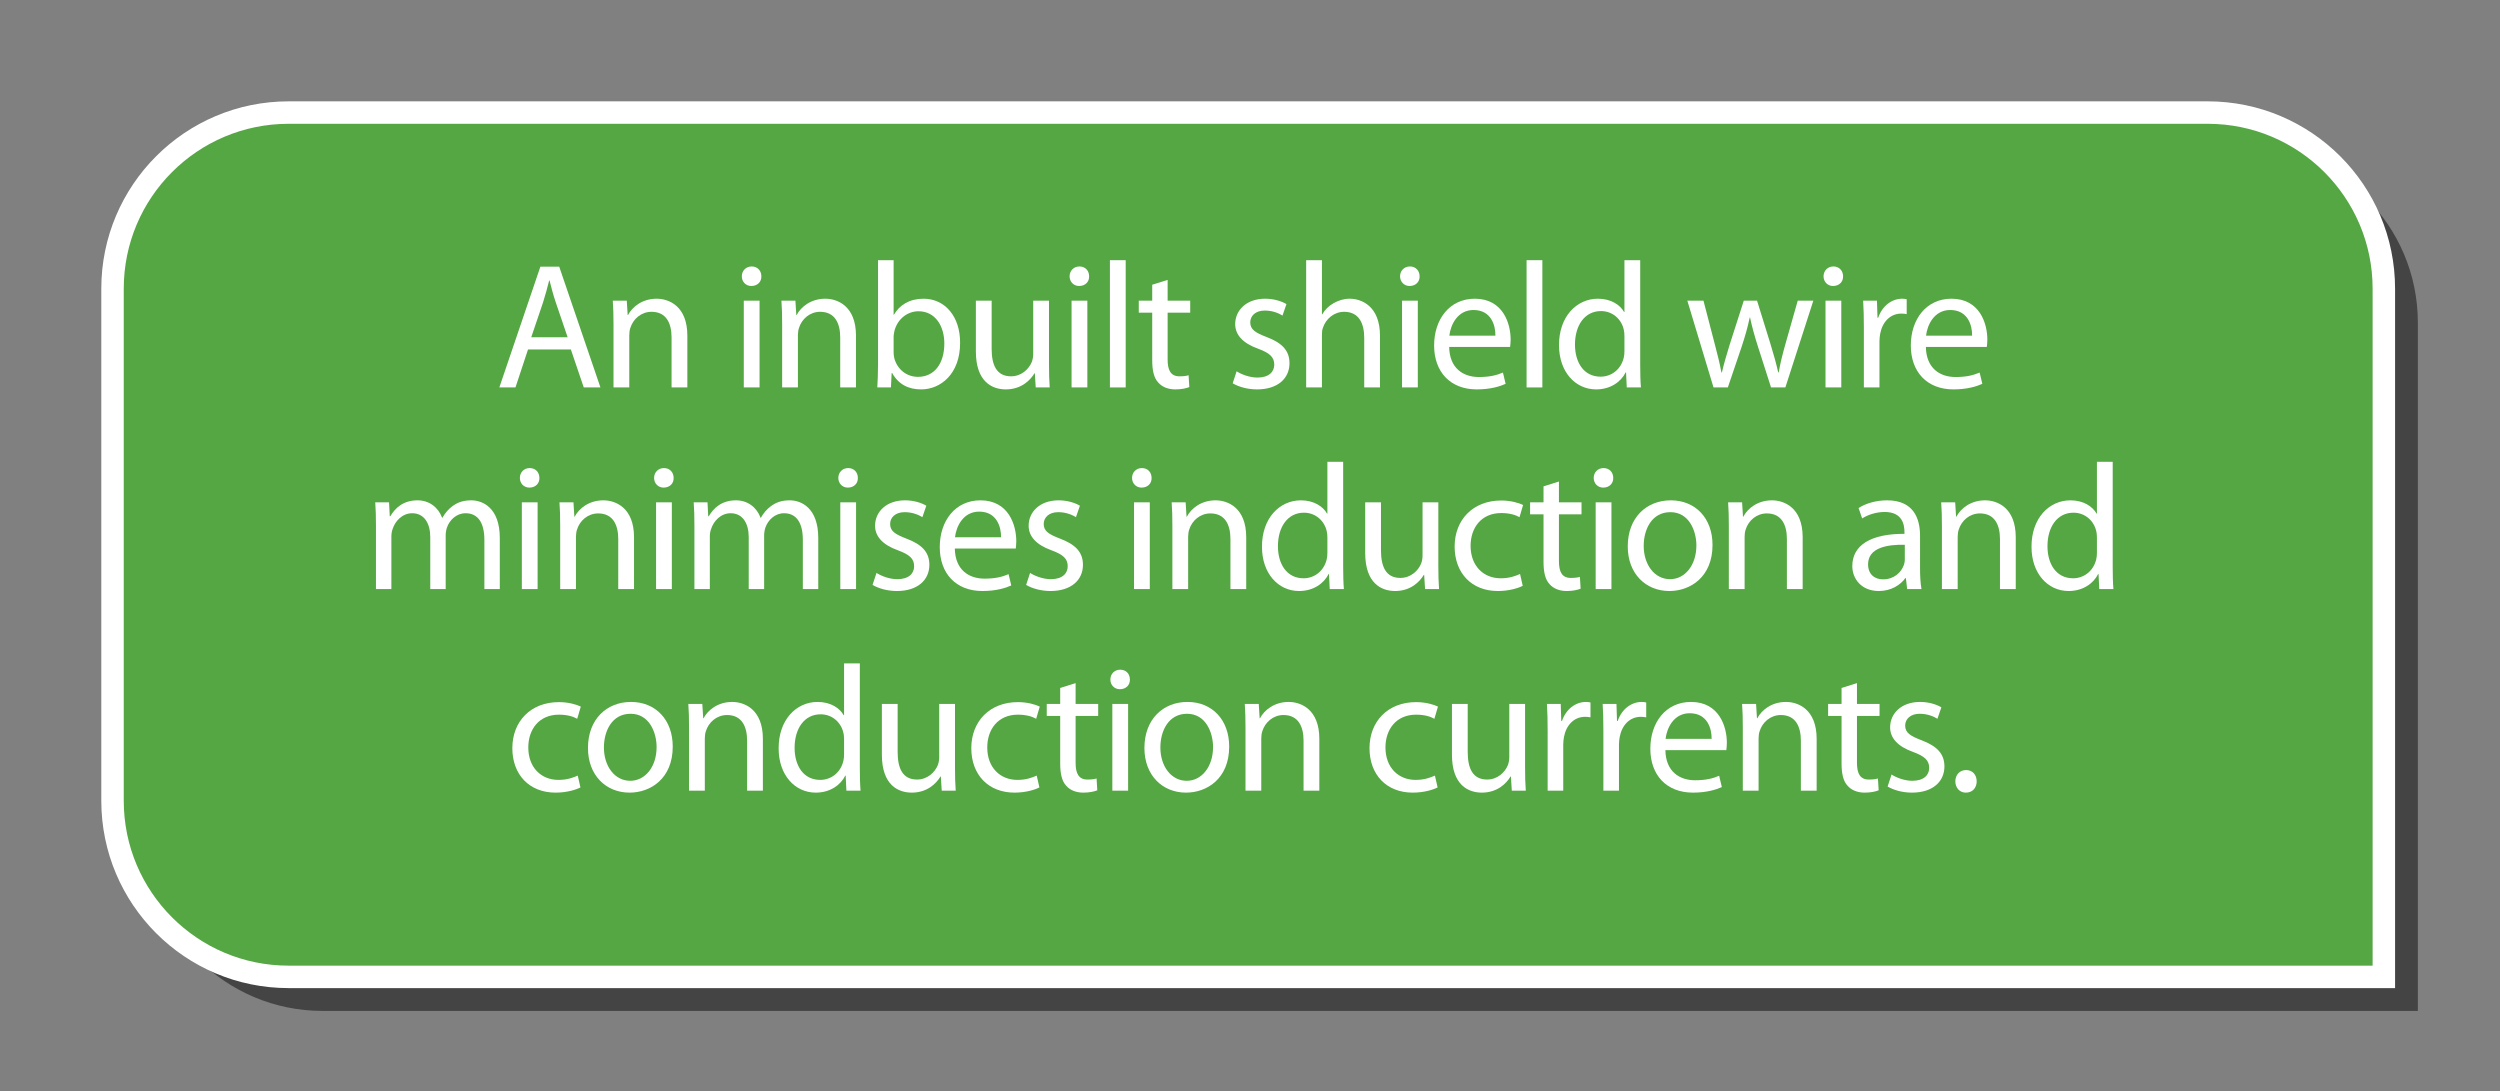 <?xml version="1.0" encoding="UTF-8" standalone="no"?>
<svg xmlns="http://www.w3.org/2000/svg" xmlns:xlink="http://www.w3.org/1999/xlink" xmlns:serif="http://www.serif.com/" width="100%" height="100%" viewBox="0 0 465 203" version="1.1" xml:space="preserve" style="fill-rule:evenodd;clip-rule:evenodd;stroke-miterlimit:10;">
    <rect x="0" y="0" width="465" height="203" fill="#808080" stroke="none"/>
    <g transform="matrix(6.327,0,0,6.327,449.722,27.264)">
        <path d="M0,25.41L-61.594,25.41C-64.454,25.41 -66.772,23.092 -66.772,20.232L-66.772,5.179C-66.772,2.319 -64.454,0 -61.594,0L-5.178,0C-2.317,0 0,2.319 0,5.179L0,25.41Z" style="fill:rgb(68,68,68);fill-rule:nonzero;"></path>
    </g>
    <g transform="matrix(6.327,0,0,6.327,443.396,20.937)">
        <path d="M0,25.409L-61.595,25.409C-64.454,25.409 -66.772,23.091 -66.772,20.231L-66.772,5.178C-66.772,2.318 -64.454,0 -61.595,0L-5.179,0C-2.318,0 0,2.318 0,5.178L0,25.409Z" style="fill:rgb(85,167,68);fill-rule:nonzero;stroke:white;stroke-width:0.66px;"></path>
    </g>
    <g transform="matrix(0.5,0,0,0.5,-44.355,-308.918)">
        <g transform="matrix(66.667,0,0,66.667,272.801,761.959)">
            <path d="M0.424,-0.212L0.496,-0L0.589,-0L0.359,-0.674L0.254,-0.674L0.025,-0L0.115,-0L0.185,-0.212L0.424,-0.212ZM0.203,-0.28L0.269,-0.475C0.282,-0.516 0.293,-0.557 0.303,-0.597L0.305,-0.597C0.315,-0.558 0.325,-0.518 0.34,-0.474L0.406,-0.28L0.203,-0.28Z" style="fill:white;fill-rule:nonzero;"></path>
        </g>
        <g transform="matrix(66.667,0,0,66.667,312.068,761.959)">
            <path d="M0.073,-0L0.161,-0L0.161,-0.291C0.161,-0.306 0.163,-0.321 0.167,-0.332C0.182,-0.381 0.227,-0.422 0.285,-0.422C0.368,-0.422 0.397,-0.357 0.397,-0.279L0.397,-0L0.485,-0L0.485,-0.289C0.485,-0.455 0.381,-0.495 0.314,-0.495C0.234,-0.495 0.178,-0.45 0.154,-0.404L0.152,-0.404L0.147,-0.484L0.069,-0.484C0.072,-0.444 0.073,-0.403 0.073,-0.353L0.073,-0Z" style="fill:white;fill-rule:nonzero;"></path>
        </g>
        <g transform="matrix(66.667,0,0,66.667,360.534,761.959)">
            <path d="M0.161,-0L0.161,-0.484L0.073,-0.484L0.073,-0L0.161,-0ZM0.117,-0.675C0.085,-0.675 0.062,-0.651 0.062,-0.62C0.062,-0.59 0.084,-0.566 0.115,-0.566C0.15,-0.566 0.172,-0.59 0.171,-0.62C0.171,-0.651 0.15,-0.675 0.117,-0.675Z" style="fill:white;fill-rule:nonzero;"></path>
        </g>
        <g transform="matrix(66.667,0,0,66.667,374.801,761.959)">
            <path d="M0.073,-0L0.161,-0L0.161,-0.291C0.161,-0.306 0.163,-0.321 0.167,-0.332C0.182,-0.381 0.227,-0.422 0.285,-0.422C0.368,-0.422 0.397,-0.357 0.397,-0.279L0.397,-0L0.485,-0L0.485,-0.289C0.485,-0.455 0.381,-0.495 0.314,-0.495C0.234,-0.495 0.178,-0.45 0.154,-0.404L0.152,-0.404L0.147,-0.484L0.069,-0.484C0.072,-0.444 0.073,-0.403 0.073,-0.353L0.073,-0Z" style="fill:white;fill-rule:nonzero;"></path>
        </g>
        <g transform="matrix(66.667,0,0,66.667,410.468,761.959)">
            <path d="M0.073,-0.125C0.073,-0.082 0.071,-0.033 0.069,-0L0.145,-0L0.149,-0.08L0.152,-0.08C0.188,-0.016 0.244,0.011 0.314,0.011C0.422,0.011 0.531,-0.075 0.531,-0.248C0.532,-0.395 0.447,-0.495 0.327,-0.495C0.249,-0.495 0.193,-0.46 0.162,-0.406L0.16,-0.406L0.16,-0.71L0.073,-0.71L0.073,-0.125ZM0.16,-0.281C0.16,-0.295 0.163,-0.307 0.165,-0.317C0.183,-0.384 0.239,-0.425 0.299,-0.425C0.393,-0.425 0.443,-0.342 0.443,-0.245C0.443,-0.134 0.388,-0.059 0.296,-0.059C0.232,-0.059 0.181,-0.101 0.164,-0.162C0.162,-0.172 0.16,-0.183 0.16,-0.194L0.16,-0.281Z" style="fill:white;fill-rule:nonzero;"></path>
        </g>
        <g transform="matrix(66.667,0,0,66.667,447.068,761.959)">
            <path d="M0.478,-0.484L0.39,-0.484L0.39,-0.187C0.39,-0.171 0.387,-0.155 0.382,-0.142C0.366,-0.103 0.325,-0.062 0.266,-0.062C0.186,-0.062 0.158,-0.124 0.158,-0.216L0.158,-0.484L0.07,-0.484L0.07,-0.201C0.07,-0.031 0.161,0.011 0.237,0.011C0.323,0.011 0.374,-0.04 0.397,-0.079L0.399,-0.079L0.404,-0L0.482,-0C0.479,-0.038 0.478,-0.082 0.478,-0.132L0.478,-0.484Z" style="fill:white;fill-rule:nonzero;"></path>
        </g>
        <g transform="matrix(66.667,0,0,66.667,482.468,761.959)">
            <path d="M0.161,-0L0.161,-0.484L0.073,-0.484L0.073,-0L0.161,-0ZM0.117,-0.675C0.085,-0.675 0.062,-0.651 0.062,-0.62C0.062,-0.59 0.084,-0.566 0.115,-0.566C0.15,-0.566 0.172,-0.59 0.171,-0.62C0.171,-0.651 0.15,-0.675 0.117,-0.675Z" style="fill:white;fill-rule:nonzero;"></path>
        </g>
        <g transform="matrix(66.667,0,0,66.667,496.734,761.959)">
            <rect x="0.073" y="-0.71" width="0.088" height="0.71" style="fill:white;fill-rule:nonzero;"></rect>
        </g>
        <g transform="matrix(66.667,0,0,66.667,511.134,761.959)">
            <path d="M0.093,-0.573L0.093,-0.484L0.018,-0.484L0.018,-0.417L0.093,-0.417L0.093,-0.153C0.093,-0.096 0.102,-0.053 0.127,-0.027C0.148,-0.003 0.181,0.011 0.222,0.011C0.256,0.011 0.283,0.005 0.3,-0.002L0.296,-0.068C0.283,-0.064 0.269,-0.062 0.245,-0.062C0.196,-0.062 0.179,-0.096 0.179,-0.156L0.179,-0.417L0.305,-0.417L0.305,-0.484L0.179,-0.484L0.179,-0.6L0.093,-0.573Z" style="fill:white;fill-rule:nonzero;"></path>
        </g>
        <g transform="matrix(66.667,0,0,66.667,544.668,761.959)">
            <path d="M0.039,-0.023C0.073,-0.003 0.122,0.011 0.175,0.011C0.29,0.011 0.356,-0.05 0.356,-0.135C0.356,-0.207 0.313,-0.249 0.229,-0.281C0.166,-0.305 0.137,-0.323 0.137,-0.363C0.137,-0.399 0.166,-0.429 0.218,-0.429C0.263,-0.429 0.298,-0.413 0.317,-0.401L0.339,-0.465C0.312,-0.481 0.269,-0.495 0.22,-0.495C0.116,-0.495 0.053,-0.431 0.053,-0.353C0.053,-0.295 0.094,-0.247 0.181,-0.216C0.246,-0.192 0.271,-0.169 0.271,-0.127C0.271,-0.087 0.241,-0.055 0.177,-0.055C0.133,-0.055 0.087,-0.073 0.061,-0.09L0.039,-0.023Z" style="fill:white;fill-rule:nonzero;"></path>
        </g>
        <g transform="matrix(66.667,0,0,66.667,569.734,761.959)">
            <path d="M0.073,-0L0.161,-0L0.161,-0.292C0.161,-0.309 0.162,-0.322 0.167,-0.334C0.183,-0.382 0.228,-0.422 0.285,-0.422C0.368,-0.422 0.397,-0.356 0.397,-0.278L0.397,-0L0.485,-0L0.485,-0.288C0.485,-0.455 0.381,-0.495 0.316,-0.495C0.283,-0.495 0.252,-0.485 0.226,-0.47C0.199,-0.455 0.177,-0.433 0.163,-0.408L0.161,-0.408L0.161,-0.71L0.073,-0.71L0.073,-0Z" style="fill:white;fill-rule:nonzero;"></path>
        </g>
        <g transform="matrix(66.667,0,0,66.667,605.401,761.959)">
            <path d="M0.161,-0L0.161,-0.484L0.073,-0.484L0.073,-0L0.161,-0ZM0.117,-0.675C0.085,-0.675 0.062,-0.651 0.062,-0.62C0.062,-0.59 0.084,-0.566 0.115,-0.566C0.15,-0.566 0.172,-0.59 0.171,-0.62C0.171,-0.651 0.15,-0.675 0.117,-0.675Z" style="fill:white;fill-rule:nonzero;"></path>
        </g>
        <g transform="matrix(66.667,0,0,66.667,619.668,761.959)">
            <path d="M0.462,-0.226C0.463,-0.235 0.465,-0.249 0.465,-0.267C0.465,-0.356 0.423,-0.495 0.265,-0.495C0.124,-0.495 0.038,-0.38 0.038,-0.234C0.038,-0.088 0.127,0.011 0.276,0.011C0.353,0.011 0.406,-0.006 0.437,-0.02L0.422,-0.083C0.389,-0.069 0.351,-0.058 0.288,-0.058C0.2,-0.058 0.124,-0.107 0.122,-0.226L0.462,-0.226ZM0.123,-0.289C0.13,-0.35 0.169,-0.432 0.258,-0.432C0.357,-0.432 0.381,-0.345 0.38,-0.289L0.123,-0.289Z" style="fill:white;fill-rule:nonzero;"></path>
        </g>
        <g transform="matrix(66.667,0,0,66.667,651.734,761.959)">
            <rect x="0.073" y="-0.71" width="0.088" height="0.71" style="fill:white;fill-rule:nonzero;"></rect>
        </g>
        <g transform="matrix(66.667,0,0,66.667,666.134,761.959)">
            <path d="M0.403,-0.71L0.403,-0.421L0.401,-0.421C0.379,-0.46 0.329,-0.495 0.255,-0.495C0.137,-0.495 0.037,-0.396 0.038,-0.235C0.038,-0.088 0.128,0.011 0.245,0.011C0.324,0.011 0.383,-0.03 0.41,-0.084L0.412,-0.084L0.416,-0L0.495,-0C0.492,-0.033 0.491,-0.082 0.491,-0.125L0.491,-0.71L0.403,-0.71ZM0.403,-0.203C0.403,-0.189 0.402,-0.177 0.399,-0.165C0.383,-0.099 0.329,-0.06 0.27,-0.06C0.175,-0.06 0.127,-0.141 0.127,-0.239C0.127,-0.346 0.181,-0.426 0.272,-0.426C0.338,-0.426 0.386,-0.38 0.399,-0.324C0.402,-0.313 0.403,-0.298 0.403,-0.287L0.403,-0.203Z" style="fill:white;fill-rule:nonzero;"></path>
        </g>
        <g transform="matrix(66.667,0,0,66.667,715.201,761.959)">
            <path d="M0.018,-0.484L0.164,-0L0.244,-0L0.322,-0.23C0.339,-0.282 0.354,-0.332 0.366,-0.39L0.368,-0.39C0.38,-0.333 0.394,-0.285 0.411,-0.231L0.485,-0L0.565,-0L0.721,-0.484L0.634,-0.484L0.565,-0.241C0.549,-0.184 0.536,-0.133 0.528,-0.084L0.525,-0.084C0.514,-0.133 0.5,-0.184 0.482,-0.242L0.407,-0.484L0.333,-0.484L0.254,-0.238C0.238,-0.185 0.222,-0.133 0.211,-0.084L0.208,-0.084C0.199,-0.134 0.186,-0.184 0.172,-0.238L0.108,-0.484L0.018,-0.484Z" style="fill:white;fill-rule:nonzero;"></path>
        </g>
        <g transform="matrix(66.667,0,0,66.667,762.934,761.959)">
            <path d="M0.161,-0L0.161,-0.484L0.073,-0.484L0.073,-0L0.161,-0ZM0.117,-0.675C0.085,-0.675 0.062,-0.651 0.062,-0.62C0.062,-0.59 0.084,-0.566 0.115,-0.566C0.15,-0.566 0.172,-0.59 0.171,-0.62C0.171,-0.651 0.15,-0.675 0.117,-0.675Z" style="fill:white;fill-rule:nonzero;"></path>
        </g>
        <g transform="matrix(66.667,0,0,66.667,777.201,761.959)">
            <path d="M0.073,-0L0.16,-0L0.16,-0.258C0.16,-0.273 0.162,-0.287 0.164,-0.299C0.176,-0.365 0.22,-0.412 0.282,-0.412C0.294,-0.412 0.303,-0.411 0.312,-0.409L0.312,-0.492C0.304,-0.494 0.297,-0.495 0.287,-0.495C0.228,-0.495 0.175,-0.454 0.153,-0.389L0.149,-0.389L0.146,-0.484L0.069,-0.484C0.072,-0.439 0.073,-0.39 0.073,-0.333L0.073,-0Z" style="fill:white;fill-rule:nonzero;"></path>
        </g>
        <g transform="matrix(66.667,0,0,66.667,797.001,761.959)">
            <path d="M0.462,-0.226C0.463,-0.235 0.465,-0.249 0.465,-0.267C0.465,-0.356 0.423,-0.495 0.265,-0.495C0.124,-0.495 0.038,-0.38 0.038,-0.234C0.038,-0.088 0.127,0.011 0.276,0.011C0.353,0.011 0.406,-0.006 0.437,-0.02L0.422,-0.083C0.389,-0.069 0.351,-0.058 0.288,-0.058C0.2,-0.058 0.124,-0.107 0.122,-0.226L0.462,-0.226ZM0.123,-0.289C0.13,-0.35 0.169,-0.432 0.258,-0.432C0.357,-0.432 0.381,-0.345 0.38,-0.289L0.123,-0.289Z" style="fill:white;fill-rule:nonzero;"></path>
        </g>
        <g transform="matrix(66.667,0,0,66.667,223.701,836.959)">
            <path d="M0.073,-0L0.159,-0L0.159,-0.292C0.159,-0.307 0.161,-0.322 0.166,-0.335C0.18,-0.379 0.22,-0.423 0.275,-0.423C0.342,-0.423 0.376,-0.367 0.376,-0.29L0.376,-0L0.462,-0L0.462,-0.299C0.462,-0.315 0.465,-0.331 0.469,-0.343C0.484,-0.386 0.523,-0.423 0.573,-0.423C0.644,-0.423 0.678,-0.367 0.678,-0.274L0.678,-0L0.764,-0L0.764,-0.285C0.764,-0.453 0.669,-0.495 0.605,-0.495C0.559,-0.495 0.527,-0.483 0.498,-0.461C0.478,-0.446 0.459,-0.425 0.444,-0.398L0.442,-0.398C0.421,-0.455 0.371,-0.495 0.305,-0.495C0.225,-0.495 0.18,-0.452 0.153,-0.406L0.15,-0.406L0.146,-0.484L0.069,-0.484C0.072,-0.444 0.073,-0.403 0.073,-0.353L0.073,-0Z" style="fill:white;fill-rule:nonzero;"></path>
        </g>
        <g transform="matrix(66.667,0,0,66.667,277.968,836.959)">
            <path d="M0.161,-0L0.161,-0.484L0.073,-0.484L0.073,-0L0.161,-0ZM0.117,-0.675C0.085,-0.675 0.062,-0.651 0.062,-0.62C0.062,-0.59 0.084,-0.566 0.115,-0.566C0.15,-0.566 0.172,-0.59 0.171,-0.62C0.171,-0.651 0.15,-0.675 0.117,-0.675Z" style="fill:white;fill-rule:nonzero;"></path>
        </g>
        <g transform="matrix(66.667,0,0,66.667,292.234,836.959)">
            <path d="M0.073,-0L0.161,-0L0.161,-0.291C0.161,-0.306 0.163,-0.321 0.167,-0.332C0.182,-0.381 0.227,-0.422 0.285,-0.422C0.368,-0.422 0.397,-0.357 0.397,-0.279L0.397,-0L0.485,-0L0.485,-0.289C0.485,-0.455 0.381,-0.495 0.314,-0.495C0.234,-0.495 0.178,-0.45 0.154,-0.404L0.152,-0.404L0.147,-0.484L0.069,-0.484C0.072,-0.444 0.073,-0.403 0.073,-0.353L0.073,-0Z" style="fill:white;fill-rule:nonzero;"></path>
        </g>
        <g transform="matrix(66.667,0,0,66.667,327.901,836.959)">
            <path d="M0.161,-0L0.161,-0.484L0.073,-0.484L0.073,-0L0.161,-0ZM0.117,-0.675C0.085,-0.675 0.062,-0.651 0.062,-0.62C0.062,-0.59 0.084,-0.566 0.115,-0.566C0.15,-0.566 0.172,-0.59 0.171,-0.62C0.171,-0.651 0.15,-0.675 0.117,-0.675Z" style="fill:white;fill-rule:nonzero;"></path>
        </g>
        <g transform="matrix(66.667,0,0,66.667,342.168,836.959)">
            <path d="M0.073,-0L0.159,-0L0.159,-0.292C0.159,-0.307 0.161,-0.322 0.166,-0.335C0.18,-0.379 0.22,-0.423 0.275,-0.423C0.342,-0.423 0.376,-0.367 0.376,-0.29L0.376,-0L0.462,-0L0.462,-0.299C0.462,-0.315 0.465,-0.331 0.469,-0.343C0.484,-0.386 0.523,-0.423 0.573,-0.423C0.644,-0.423 0.678,-0.367 0.678,-0.274L0.678,-0L0.764,-0L0.764,-0.285C0.764,-0.453 0.669,-0.495 0.605,-0.495C0.559,-0.495 0.527,-0.483 0.498,-0.461C0.478,-0.446 0.459,-0.425 0.444,-0.398L0.442,-0.398C0.421,-0.455 0.371,-0.495 0.305,-0.495C0.225,-0.495 0.18,-0.452 0.153,-0.406L0.15,-0.406L0.146,-0.484L0.069,-0.484C0.072,-0.444 0.073,-0.403 0.073,-0.353L0.073,-0Z" style="fill:white;fill-rule:nonzero;"></path>
        </g>
        <g transform="matrix(66.667,0,0,66.667,396.434,836.959)">
            <path d="M0.161,-0L0.161,-0.484L0.073,-0.484L0.073,-0L0.161,-0ZM0.117,-0.675C0.085,-0.675 0.062,-0.651 0.062,-0.62C0.062,-0.59 0.084,-0.566 0.115,-0.566C0.15,-0.566 0.172,-0.59 0.171,-0.62C0.171,-0.651 0.15,-0.675 0.117,-0.675Z" style="fill:white;fill-rule:nonzero;"></path>
        </g>
        <g transform="matrix(66.667,0,0,66.667,410.701,836.959)">
            <path d="M0.039,-0.023C0.073,-0.003 0.122,0.011 0.175,0.011C0.29,0.011 0.356,-0.05 0.356,-0.135C0.356,-0.207 0.313,-0.249 0.229,-0.281C0.166,-0.305 0.137,-0.323 0.137,-0.363C0.137,-0.399 0.166,-0.429 0.218,-0.429C0.263,-0.429 0.298,-0.413 0.317,-0.401L0.339,-0.465C0.312,-0.481 0.269,-0.495 0.22,-0.495C0.116,-0.495 0.053,-0.431 0.053,-0.353C0.053,-0.295 0.094,-0.247 0.181,-0.216C0.246,-0.192 0.271,-0.169 0.271,-0.127C0.271,-0.087 0.241,-0.055 0.177,-0.055C0.133,-0.055 0.087,-0.073 0.061,-0.09L0.039,-0.023Z" style="fill:white;fill-rule:nonzero;"></path>
        </g>
        <g transform="matrix(66.667,0,0,66.667,435.768,836.959)">
            <path d="M0.462,-0.226C0.463,-0.235 0.465,-0.249 0.465,-0.267C0.465,-0.356 0.423,-0.495 0.265,-0.495C0.124,-0.495 0.038,-0.38 0.038,-0.234C0.038,-0.088 0.127,0.011 0.276,0.011C0.353,0.011 0.406,-0.006 0.437,-0.02L0.422,-0.083C0.389,-0.069 0.351,-0.058 0.288,-0.058C0.2,-0.058 0.124,-0.107 0.122,-0.226L0.462,-0.226ZM0.123,-0.289C0.13,-0.35 0.169,-0.432 0.258,-0.432C0.357,-0.432 0.381,-0.345 0.38,-0.289L0.123,-0.289Z" style="fill:white;fill-rule:nonzero;"></path>
        </g>
        <g transform="matrix(66.667,0,0,66.667,467.834,836.959)">
            <path d="M0.039,-0.023C0.073,-0.003 0.122,0.011 0.175,0.011C0.29,0.011 0.356,-0.05 0.356,-0.135C0.356,-0.207 0.313,-0.249 0.229,-0.281C0.166,-0.305 0.137,-0.323 0.137,-0.363C0.137,-0.399 0.166,-0.429 0.218,-0.429C0.263,-0.429 0.298,-0.413 0.317,-0.401L0.339,-0.465C0.312,-0.481 0.269,-0.495 0.22,-0.495C0.116,-0.495 0.053,-0.431 0.053,-0.353C0.053,-0.295 0.094,-0.247 0.181,-0.216C0.246,-0.192 0.271,-0.169 0.271,-0.127C0.271,-0.087 0.241,-0.055 0.177,-0.055C0.133,-0.055 0.087,-0.073 0.061,-0.09L0.039,-0.023Z" style="fill:white;fill-rule:nonzero;"></path>
        </g>
        <g transform="matrix(66.667,0,0,66.667,505.701,836.959)">
            <path d="M0.161,-0L0.161,-0.484L0.073,-0.484L0.073,-0L0.161,-0ZM0.117,-0.675C0.085,-0.675 0.062,-0.651 0.062,-0.62C0.062,-0.59 0.084,-0.566 0.115,-0.566C0.15,-0.566 0.172,-0.59 0.171,-0.62C0.171,-0.651 0.15,-0.675 0.117,-0.675Z" style="fill:white;fill-rule:nonzero;"></path>
        </g>
        <g transform="matrix(66.667,0,0,66.667,519.968,836.959)">
            <path d="M0.073,-0L0.161,-0L0.161,-0.291C0.161,-0.306 0.163,-0.321 0.167,-0.332C0.182,-0.381 0.227,-0.422 0.285,-0.422C0.368,-0.422 0.397,-0.357 0.397,-0.279L0.397,-0L0.485,-0L0.485,-0.289C0.485,-0.455 0.381,-0.495 0.314,-0.495C0.234,-0.495 0.178,-0.45 0.154,-0.404L0.152,-0.404L0.147,-0.484L0.069,-0.484C0.072,-0.444 0.073,-0.403 0.073,-0.353L0.073,-0Z" style="fill:white;fill-rule:nonzero;"></path>
        </g>
        <g transform="matrix(66.667,0,0,66.667,555.634,836.959)">
            <path d="M0.403,-0.71L0.403,-0.421L0.401,-0.421C0.379,-0.46 0.329,-0.495 0.255,-0.495C0.137,-0.495 0.037,-0.396 0.038,-0.235C0.038,-0.088 0.128,0.011 0.245,0.011C0.324,0.011 0.383,-0.03 0.41,-0.084L0.412,-0.084L0.416,-0L0.495,-0C0.492,-0.033 0.491,-0.082 0.491,-0.125L0.491,-0.71L0.403,-0.71ZM0.403,-0.203C0.403,-0.189 0.402,-0.177 0.399,-0.165C0.383,-0.099 0.329,-0.06 0.27,-0.06C0.175,-0.06 0.127,-0.141 0.127,-0.239C0.127,-0.346 0.181,-0.426 0.272,-0.426C0.338,-0.426 0.386,-0.38 0.399,-0.324C0.402,-0.313 0.403,-0.298 0.403,-0.287L0.403,-0.203Z" style="fill:white;fill-rule:nonzero;"></path>
        </g>
        <g transform="matrix(66.667,0,0,66.667,591.901,836.959)">
            <path d="M0.478,-0.484L0.39,-0.484L0.39,-0.187C0.39,-0.171 0.387,-0.155 0.382,-0.142C0.366,-0.103 0.325,-0.062 0.266,-0.062C0.186,-0.062 0.158,-0.124 0.158,-0.216L0.158,-0.484L0.07,-0.484L0.07,-0.201C0.07,-0.031 0.161,0.011 0.237,0.011C0.323,0.011 0.374,-0.04 0.397,-0.079L0.399,-0.079L0.404,-0L0.482,-0C0.479,-0.038 0.478,-0.082 0.478,-0.132L0.478,-0.484Z" style="fill:white;fill-rule:nonzero;"></path>
        </g>
        <g transform="matrix(66.667,0,0,66.667,627.301,836.959)">
            <path d="M0.403,-0.084C0.378,-0.073 0.345,-0.06 0.295,-0.06C0.199,-0.06 0.127,-0.129 0.127,-0.241C0.127,-0.342 0.187,-0.424 0.298,-0.424C0.346,-0.424 0.379,-0.413 0.4,-0.401L0.42,-0.469C0.396,-0.481 0.35,-0.494 0.298,-0.494C0.14,-0.494 0.038,-0.386 0.038,-0.237C0.038,-0.089 0.133,0.011 0.279,0.011C0.344,0.011 0.395,-0.006 0.418,-0.018L0.403,-0.084Z" style="fill:white;fill-rule:nonzero;"></path>
        </g>
        <g transform="matrix(66.667,0,0,66.667,656.701,836.959)">
            <path d="M0.093,-0.573L0.093,-0.484L0.018,-0.484L0.018,-0.417L0.093,-0.417L0.093,-0.153C0.093,-0.096 0.102,-0.053 0.127,-0.027C0.148,-0.003 0.181,0.011 0.222,0.011C0.256,0.011 0.283,0.005 0.3,-0.002L0.296,-0.068C0.283,-0.064 0.269,-0.062 0.245,-0.062C0.196,-0.062 0.179,-0.096 0.179,-0.156L0.179,-0.417L0.305,-0.417L0.305,-0.484L0.179,-0.484L0.179,-0.6L0.093,-0.573Z" style="fill:white;fill-rule:nonzero;"></path>
        </g>
        <g transform="matrix(66.667,0,0,66.667,677.434,836.959)">
            <path d="M0.161,-0L0.161,-0.484L0.073,-0.484L0.073,-0L0.161,-0ZM0.117,-0.675C0.085,-0.675 0.062,-0.651 0.062,-0.62C0.062,-0.59 0.084,-0.566 0.115,-0.566C0.15,-0.566 0.172,-0.59 0.171,-0.62C0.171,-0.651 0.15,-0.675 0.117,-0.675Z" style="fill:white;fill-rule:nonzero;"></path>
        </g>
        <g transform="matrix(66.667,0,0,66.667,691.701,836.959)">
            <path d="M0.278,-0.495C0.144,-0.495 0.038,-0.4 0.038,-0.238C0.038,-0.085 0.139,0.011 0.27,0.011C0.387,0.011 0.511,-0.067 0.511,-0.246C0.511,-0.394 0.417,-0.495 0.278,-0.495ZM0.276,-0.429C0.38,-0.429 0.421,-0.325 0.421,-0.243C0.421,-0.134 0.358,-0.055 0.274,-0.055C0.188,-0.055 0.127,-0.135 0.127,-0.241C0.127,-0.333 0.172,-0.429 0.276,-0.429Z" style="fill:white;fill-rule:nonzero;"></path>
        </g>
        <g transform="matrix(66.667,0,0,66.667,726.968,836.959)">
            <path d="M0.073,-0L0.161,-0L0.161,-0.291C0.161,-0.306 0.163,-0.321 0.167,-0.332C0.182,-0.381 0.227,-0.422 0.285,-0.422C0.368,-0.422 0.397,-0.357 0.397,-0.279L0.397,-0L0.485,-0L0.485,-0.289C0.485,-0.455 0.381,-0.495 0.314,-0.495C0.234,-0.495 0.178,-0.45 0.154,-0.404L0.152,-0.404L0.147,-0.484L0.069,-0.484C0.072,-0.444 0.073,-0.403 0.073,-0.353L0.073,-0Z" style="fill:white;fill-rule:nonzero;"></path>
        </g>
        <g transform="matrix(66.667,0,0,66.667,775.434,836.959)">
            <path d="M0.413,-0.297C0.413,-0.394 0.377,-0.495 0.229,-0.495C0.168,-0.495 0.11,-0.478 0.07,-0.452L0.09,-0.394C0.124,-0.416 0.171,-0.43 0.216,-0.43C0.315,-0.43 0.326,-0.358 0.326,-0.318L0.326,-0.308C0.139,-0.309 0.035,-0.245 0.035,-0.128C0.035,-0.058 0.085,0.011 0.183,0.011C0.252,0.011 0.304,-0.023 0.331,-0.061L0.334,-0.061L0.341,-0L0.421,-0C0.415,-0.033 0.413,-0.074 0.413,-0.116L0.413,-0.297ZM0.328,-0.163C0.328,-0.154 0.326,-0.144 0.323,-0.135C0.309,-0.094 0.269,-0.054 0.206,-0.054C0.161,-0.054 0.123,-0.081 0.123,-0.138C0.123,-0.232 0.232,-0.249 0.328,-0.247L0.328,-0.163Z" style="fill:white;fill-rule:nonzero;"></path>
        </g>
        <g transform="matrix(66.667,0,0,66.667,806.234,836.959)">
            <path d="M0.073,-0L0.161,-0L0.161,-0.291C0.161,-0.306 0.163,-0.321 0.167,-0.332C0.182,-0.381 0.227,-0.422 0.285,-0.422C0.368,-0.422 0.397,-0.357 0.397,-0.279L0.397,-0L0.485,-0L0.485,-0.289C0.485,-0.455 0.381,-0.495 0.314,-0.495C0.234,-0.495 0.178,-0.45 0.154,-0.404L0.152,-0.404L0.147,-0.484L0.069,-0.484C0.072,-0.444 0.073,-0.403 0.073,-0.353L0.073,-0Z" style="fill:white;fill-rule:nonzero;"></path>
        </g>
        <g transform="matrix(66.667,0,0,66.667,841.901,836.959)">
            <path d="M0.403,-0.71L0.403,-0.421L0.401,-0.421C0.379,-0.46 0.329,-0.495 0.255,-0.495C0.137,-0.495 0.037,-0.396 0.038,-0.235C0.038,-0.088 0.128,0.011 0.245,0.011C0.324,0.011 0.383,-0.03 0.41,-0.084L0.412,-0.084L0.416,-0L0.495,-0C0.492,-0.033 0.491,-0.082 0.491,-0.125L0.491,-0.71L0.403,-0.71ZM0.403,-0.203C0.403,-0.189 0.402,-0.177 0.399,-0.165C0.383,-0.099 0.329,-0.06 0.27,-0.06C0.175,-0.06 0.127,-0.141 0.127,-0.239C0.127,-0.346 0.181,-0.426 0.272,-0.426C0.338,-0.426 0.386,-0.38 0.399,-0.324C0.402,-0.313 0.403,-0.298 0.403,-0.287L0.403,-0.203Z" style="fill:white;fill-rule:nonzero;"></path>
        </g>
        <g transform="matrix(66.667,0,0,66.667,276.768,911.959)">
            <path d="M0.403,-0.084C0.378,-0.073 0.345,-0.06 0.295,-0.06C0.199,-0.06 0.127,-0.129 0.127,-0.241C0.127,-0.342 0.187,-0.424 0.298,-0.424C0.346,-0.424 0.379,-0.413 0.4,-0.401L0.42,-0.469C0.396,-0.481 0.35,-0.494 0.298,-0.494C0.14,-0.494 0.038,-0.386 0.038,-0.237C0.038,-0.089 0.133,0.011 0.279,0.011C0.344,0.011 0.395,-0.006 0.418,-0.018L0.403,-0.084Z" style="fill:white;fill-rule:nonzero;"></path>
        </g>
        <g transform="matrix(66.667,0,0,66.667,304.901,911.959)">
            <path d="M0.278,-0.495C0.144,-0.495 0.038,-0.4 0.038,-0.238C0.038,-0.085 0.139,0.011 0.27,0.011C0.387,0.011 0.511,-0.067 0.511,-0.246C0.511,-0.394 0.417,-0.495 0.278,-0.495ZM0.276,-0.429C0.38,-0.429 0.421,-0.325 0.421,-0.243C0.421,-0.134 0.358,-0.055 0.274,-0.055C0.188,-0.055 0.127,-0.135 0.127,-0.241C0.127,-0.333 0.172,-0.429 0.276,-0.429Z" style="fill:white;fill-rule:nonzero;"></path>
        </g>
        <g transform="matrix(66.667,0,0,66.667,340.168,911.959)">
            <path d="M0.073,-0L0.161,-0L0.161,-0.291C0.161,-0.306 0.163,-0.321 0.167,-0.332C0.182,-0.381 0.227,-0.422 0.285,-0.422C0.368,-0.422 0.397,-0.357 0.397,-0.279L0.397,-0L0.485,-0L0.485,-0.289C0.485,-0.455 0.381,-0.495 0.314,-0.495C0.234,-0.495 0.178,-0.45 0.154,-0.404L0.152,-0.404L0.147,-0.484L0.069,-0.484C0.072,-0.444 0.073,-0.403 0.073,-0.353L0.073,-0Z" style="fill:white;fill-rule:nonzero;"></path>
        </g>
        <g transform="matrix(66.667,0,0,66.667,375.834,911.959)">
            <path d="M0.403,-0.71L0.403,-0.421L0.401,-0.421C0.379,-0.46 0.329,-0.495 0.255,-0.495C0.137,-0.495 0.037,-0.396 0.038,-0.235C0.038,-0.088 0.128,0.011 0.245,0.011C0.324,0.011 0.383,-0.03 0.41,-0.084L0.412,-0.084L0.416,-0L0.495,-0C0.492,-0.033 0.491,-0.082 0.491,-0.125L0.491,-0.71L0.403,-0.71ZM0.403,-0.203C0.403,-0.189 0.402,-0.177 0.399,-0.165C0.383,-0.099 0.329,-0.06 0.27,-0.06C0.175,-0.06 0.127,-0.141 0.127,-0.239C0.127,-0.346 0.181,-0.426 0.272,-0.426C0.338,-0.426 0.386,-0.38 0.399,-0.324C0.402,-0.313 0.403,-0.298 0.403,-0.287L0.403,-0.203Z" style="fill:white;fill-rule:nonzero;"></path>
        </g>
        <g transform="matrix(66.667,0,0,66.667,412.101,911.959)">
            <path d="M0.478,-0.484L0.39,-0.484L0.39,-0.187C0.39,-0.171 0.387,-0.155 0.382,-0.142C0.366,-0.103 0.325,-0.062 0.266,-0.062C0.186,-0.062 0.158,-0.124 0.158,-0.216L0.158,-0.484L0.07,-0.484L0.07,-0.201C0.07,-0.031 0.161,0.011 0.237,0.011C0.323,0.011 0.374,-0.04 0.397,-0.079L0.399,-0.079L0.404,-0L0.482,-0C0.479,-0.038 0.478,-0.082 0.478,-0.132L0.478,-0.484Z" style="fill:white;fill-rule:nonzero;"></path>
        </g>
        <g transform="matrix(66.667,0,0,66.667,447.501,911.959)">
            <path d="M0.403,-0.084C0.378,-0.073 0.345,-0.06 0.295,-0.06C0.199,-0.06 0.127,-0.129 0.127,-0.241C0.127,-0.342 0.187,-0.424 0.298,-0.424C0.346,-0.424 0.379,-0.413 0.4,-0.401L0.42,-0.469C0.396,-0.481 0.35,-0.494 0.298,-0.494C0.14,-0.494 0.038,-0.386 0.038,-0.237C0.038,-0.089 0.133,0.011 0.279,0.011C0.344,0.011 0.395,-0.006 0.418,-0.018L0.403,-0.084Z" style="fill:white;fill-rule:nonzero;"></path>
        </g>
        <g transform="matrix(66.667,0,0,66.667,476.901,911.959)">
            <path d="M0.093,-0.573L0.093,-0.484L0.018,-0.484L0.018,-0.417L0.093,-0.417L0.093,-0.153C0.093,-0.096 0.102,-0.053 0.127,-0.027C0.148,-0.003 0.181,0.011 0.222,0.011C0.256,0.011 0.283,0.005 0.3,-0.002L0.296,-0.068C0.283,-0.064 0.269,-0.062 0.245,-0.062C0.196,-0.062 0.179,-0.096 0.179,-0.156L0.179,-0.417L0.305,-0.417L0.305,-0.484L0.179,-0.484L0.179,-0.6L0.093,-0.573Z" style="fill:white;fill-rule:nonzero;"></path>
        </g>
        <g transform="matrix(66.667,0,0,66.667,497.634,911.959)">
            <path d="M0.161,-0L0.161,-0.484L0.073,-0.484L0.073,-0L0.161,-0ZM0.117,-0.675C0.085,-0.675 0.062,-0.651 0.062,-0.62C0.062,-0.59 0.084,-0.566 0.115,-0.566C0.15,-0.566 0.172,-0.59 0.171,-0.62C0.171,-0.651 0.15,-0.675 0.117,-0.675Z" style="fill:white;fill-rule:nonzero;"></path>
        </g>
        <g transform="matrix(66.667,0,0,66.667,511.901,911.959)">
            <path d="M0.278,-0.495C0.144,-0.495 0.038,-0.4 0.038,-0.238C0.038,-0.085 0.139,0.011 0.27,0.011C0.387,0.011 0.511,-0.067 0.511,-0.246C0.511,-0.394 0.417,-0.495 0.278,-0.495ZM0.276,-0.429C0.38,-0.429 0.421,-0.325 0.421,-0.243C0.421,-0.134 0.358,-0.055 0.274,-0.055C0.188,-0.055 0.127,-0.135 0.127,-0.241C0.127,-0.333 0.172,-0.429 0.276,-0.429Z" style="fill:white;fill-rule:nonzero;"></path>
        </g>
        <g transform="matrix(66.667,0,0,66.667,547.168,911.959)">
            <path d="M0.073,-0L0.161,-0L0.161,-0.291C0.161,-0.306 0.163,-0.321 0.167,-0.332C0.182,-0.381 0.227,-0.422 0.285,-0.422C0.368,-0.422 0.397,-0.357 0.397,-0.279L0.397,-0L0.485,-0L0.485,-0.289C0.485,-0.455 0.381,-0.495 0.314,-0.495C0.234,-0.495 0.178,-0.45 0.154,-0.404L0.152,-0.404L0.147,-0.484L0.069,-0.484C0.072,-0.444 0.073,-0.403 0.073,-0.353L0.073,-0Z" style="fill:white;fill-rule:nonzero;"></path>
        </g>
        <g transform="matrix(66.667,0,0,66.667,595.634,911.959)">
            <path d="M0.403,-0.084C0.378,-0.073 0.345,-0.06 0.295,-0.06C0.199,-0.06 0.127,-0.129 0.127,-0.241C0.127,-0.342 0.187,-0.424 0.298,-0.424C0.346,-0.424 0.379,-0.413 0.4,-0.401L0.42,-0.469C0.396,-0.481 0.35,-0.494 0.298,-0.494C0.14,-0.494 0.038,-0.386 0.038,-0.237C0.038,-0.089 0.133,0.011 0.279,0.011C0.344,0.011 0.395,-0.006 0.418,-0.018L0.403,-0.084Z" style="fill:white;fill-rule:nonzero;"></path>
        </g>
        <g transform="matrix(66.667,0,0,66.667,624.168,911.959)">
            <path d="M0.478,-0.484L0.39,-0.484L0.39,-0.187C0.39,-0.171 0.387,-0.155 0.382,-0.142C0.366,-0.103 0.325,-0.062 0.266,-0.062C0.186,-0.062 0.158,-0.124 0.158,-0.216L0.158,-0.484L0.07,-0.484L0.07,-0.201C0.07,-0.031 0.161,0.011 0.237,0.011C0.323,0.011 0.374,-0.04 0.397,-0.079L0.399,-0.079L0.404,-0L0.482,-0C0.479,-0.038 0.478,-0.082 0.478,-0.132L0.478,-0.484Z" style="fill:white;fill-rule:nonzero;"></path>
        </g>
        <g transform="matrix(66.667,0,0,66.667,659.568,911.959)">
            <path d="M0.073,-0L0.16,-0L0.16,-0.258C0.16,-0.273 0.162,-0.287 0.164,-0.299C0.176,-0.365 0.22,-0.412 0.282,-0.412C0.294,-0.412 0.303,-0.411 0.312,-0.409L0.312,-0.492C0.304,-0.494 0.297,-0.495 0.287,-0.495C0.228,-0.495 0.175,-0.454 0.153,-0.389L0.149,-0.389L0.146,-0.484L0.069,-0.484C0.072,-0.439 0.073,-0.39 0.073,-0.333L0.073,-0Z" style="fill:white;fill-rule:nonzero;"></path>
        </g>
        <g transform="matrix(66.667,0,0,66.667,680.301,911.959)">
            <path d="M0.073,-0L0.16,-0L0.16,-0.258C0.16,-0.273 0.162,-0.287 0.164,-0.299C0.176,-0.365 0.22,-0.412 0.282,-0.412C0.294,-0.412 0.303,-0.411 0.312,-0.409L0.312,-0.492C0.304,-0.494 0.297,-0.495 0.287,-0.495C0.228,-0.495 0.175,-0.454 0.153,-0.389L0.149,-0.389L0.146,-0.484L0.069,-0.484C0.072,-0.439 0.073,-0.39 0.073,-0.333L0.073,-0Z" style="fill:white;fill-rule:nonzero;"></path>
        </g>
        <g transform="matrix(66.667,0,0,66.667,700.101,911.959)">
            <path d="M0.462,-0.226C0.463,-0.235 0.465,-0.249 0.465,-0.267C0.465,-0.356 0.423,-0.495 0.265,-0.495C0.124,-0.495 0.038,-0.38 0.038,-0.234C0.038,-0.088 0.127,0.011 0.276,0.011C0.353,0.011 0.406,-0.006 0.437,-0.02L0.422,-0.083C0.389,-0.069 0.351,-0.058 0.288,-0.058C0.2,-0.058 0.124,-0.107 0.122,-0.226L0.462,-0.226ZM0.123,-0.289C0.13,-0.35 0.169,-0.432 0.258,-0.432C0.357,-0.432 0.381,-0.345 0.38,-0.289L0.123,-0.289Z" style="fill:white;fill-rule:nonzero;"></path>
        </g>
        <g transform="matrix(66.667,0,0,66.667,732.168,911.959)">
            <path d="M0.073,-0L0.161,-0L0.161,-0.291C0.161,-0.306 0.163,-0.321 0.167,-0.332C0.182,-0.381 0.227,-0.422 0.285,-0.422C0.368,-0.422 0.397,-0.357 0.397,-0.279L0.397,-0L0.485,-0L0.485,-0.289C0.485,-0.455 0.381,-0.495 0.314,-0.495C0.234,-0.495 0.178,-0.45 0.154,-0.404L0.152,-0.404L0.147,-0.484L0.069,-0.484C0.072,-0.444 0.073,-0.403 0.073,-0.353L0.073,-0Z" style="fill:white;fill-rule:nonzero;"></path>
        </g>
        <g transform="matrix(66.667,0,0,66.667,767.568,911.959)">
            <path d="M0.093,-0.573L0.093,-0.484L0.018,-0.484L0.018,-0.417L0.093,-0.417L0.093,-0.153C0.093,-0.096 0.102,-0.053 0.127,-0.027C0.148,-0.003 0.181,0.011 0.222,0.011C0.256,0.011 0.283,0.005 0.3,-0.002L0.296,-0.068C0.283,-0.064 0.269,-0.062 0.245,-0.062C0.196,-0.062 0.179,-0.096 0.179,-0.156L0.179,-0.417L0.305,-0.417L0.305,-0.484L0.179,-0.484L0.179,-0.6L0.093,-0.573Z" style="fill:white;fill-rule:nonzero;"></path>
        </g>
        <g transform="matrix(66.667,0,0,66.667,788.301,911.959)">
            <path d="M0.039,-0.023C0.073,-0.003 0.122,0.011 0.175,0.011C0.29,0.011 0.356,-0.05 0.356,-0.135C0.356,-0.207 0.313,-0.249 0.229,-0.281C0.166,-0.305 0.137,-0.323 0.137,-0.363C0.137,-0.399 0.166,-0.429 0.218,-0.429C0.263,-0.429 0.298,-0.413 0.317,-0.401L0.339,-0.465C0.312,-0.481 0.269,-0.495 0.22,-0.495C0.116,-0.495 0.053,-0.431 0.053,-0.353C0.053,-0.295 0.094,-0.247 0.181,-0.216C0.246,-0.192 0.271,-0.169 0.271,-0.127C0.271,-0.087 0.241,-0.055 0.177,-0.055C0.133,-0.055 0.087,-0.073 0.061,-0.09L0.039,-0.023Z" style="fill:white;fill-rule:nonzero;"></path>
        </g>
        <g transform="matrix(66.667,0,0,66.667,812.634,911.959)">
            <path d="M0.111,0.011C0.148,0.011 0.171,-0.016 0.171,-0.052C0.171,-0.089 0.147,-0.115 0.112,-0.115C0.077,-0.115 0.052,-0.089 0.052,-0.052C0.052,-0.016 0.076,0.011 0.11,0.011L0.111,0.011Z" style="fill:white;fill-rule:nonzero;"></path>
        </g>
    </g>
</svg>
